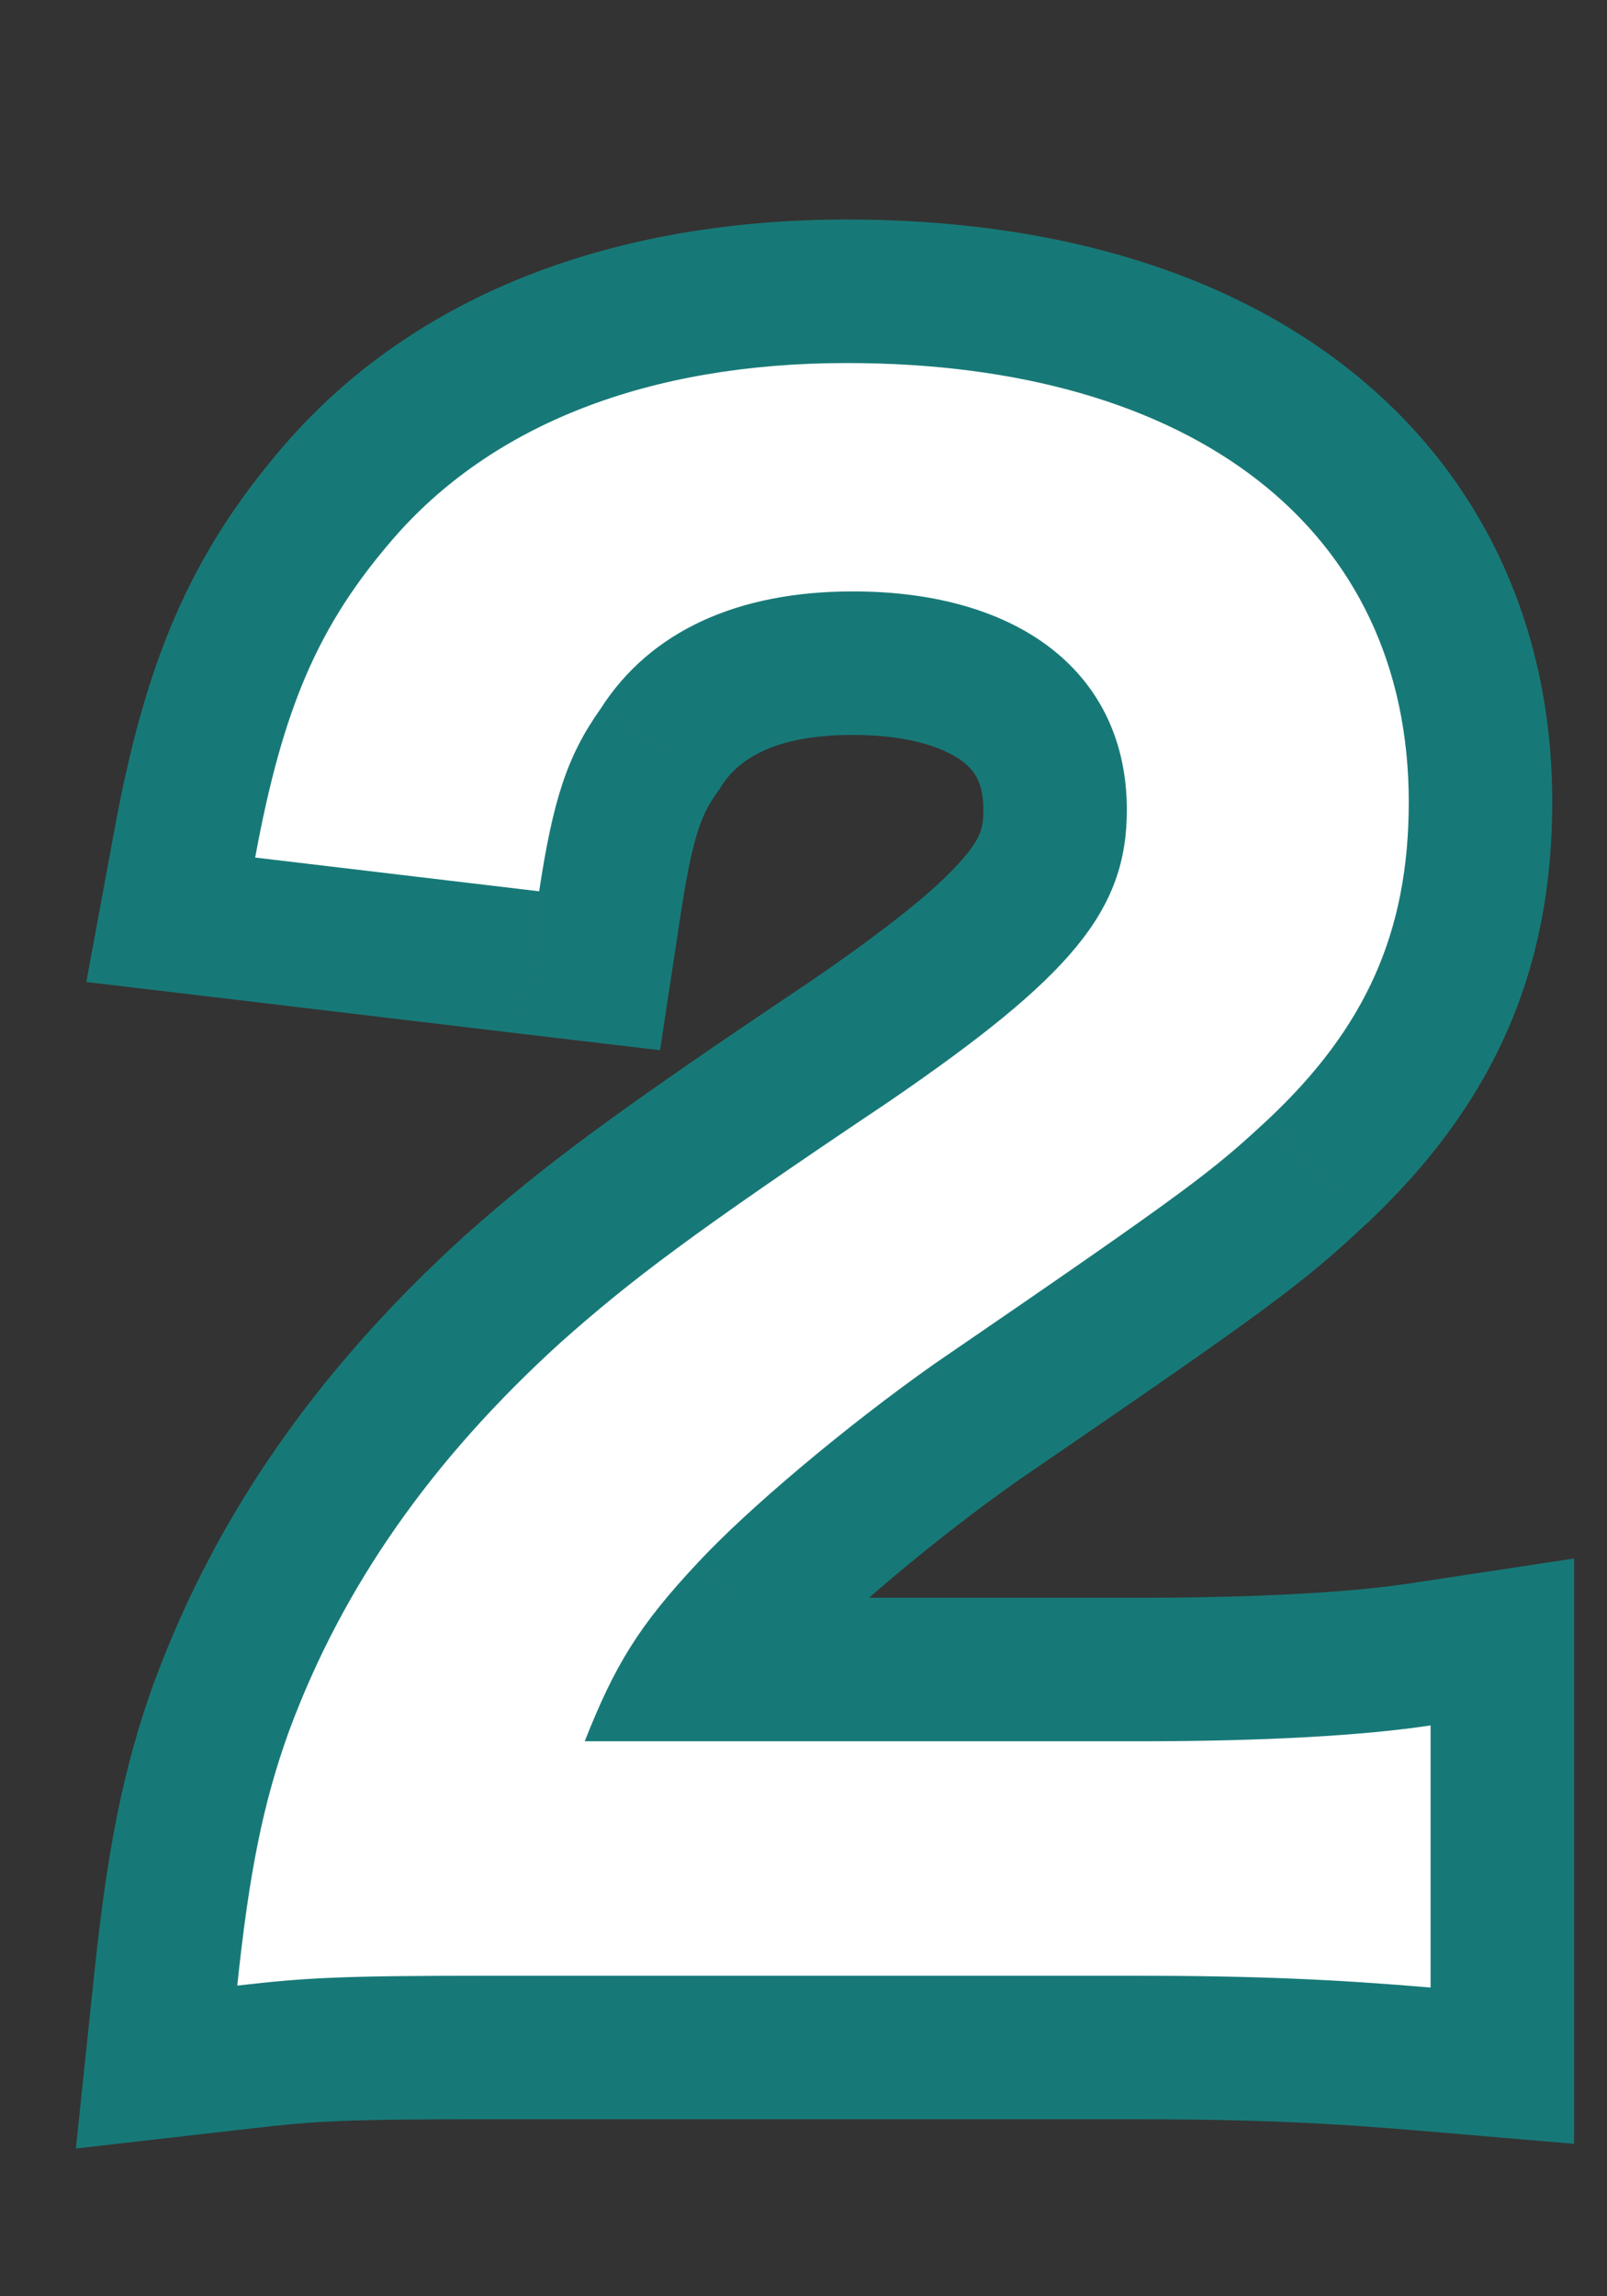 <svg width="14" height="20" viewBox="0 0 14 20" fill="none" xmlns="http://www.w3.org/2000/svg">
<rect x="0" y="0" width="14" height="20" fill="#333333" stroke="none"/>
<path d="M9.851 17.208H4.299C2.95 17.208 2.673 17.225 2.067 17.294C2.171 16.308 2.292 15.703 2.517 15.08C2.984 13.817 3.763 12.71 4.887 11.69C5.492 11.153 6.011 10.756 7.741 9.597C9.332 8.507 9.817 7.936 9.817 7.054C9.817 5.878 8.9 5.151 7.43 5.151C6.426 5.151 5.665 5.497 5.233 6.172C4.939 6.587 4.818 6.968 4.697 7.763L2.223 7.469C2.465 6.155 2.777 5.445 3.417 4.702C4.281 3.698 5.648 3.162 7.378 3.162C10.405 3.162 12.273 4.615 12.273 6.985C12.273 8.126 11.892 8.957 11.045 9.752C10.56 10.202 10.387 10.341 8.139 11.88C7.378 12.416 6.513 13.143 6.08 13.61C5.561 14.163 5.354 14.509 5.094 15.166H9.938C11.027 15.166 11.892 15.115 12.463 15.028V17.311C11.65 17.242 10.958 17.208 9.851 17.208Z" fill="#177977"/>
<path d="M2.067 17.294L0.824 17.163L0.661 18.713L2.209 18.536L2.067 17.294ZM2.517 15.08L1.345 14.646L1.341 14.655L2.517 15.08ZM4.887 11.69L4.058 10.754L4.052 10.759L4.047 10.764L4.887 11.69ZM7.741 9.597L8.437 10.635L8.447 10.628L7.741 9.597ZM5.233 6.172L6.253 6.894L6.27 6.871L6.285 6.846L5.233 6.172ZM4.697 7.763L4.549 9.005L5.75 9.147L5.932 7.951L4.697 7.763ZM2.223 7.469L0.994 7.243L0.752 8.553L2.075 8.71L2.223 7.469ZM3.417 4.702L2.47 3.885L2.469 3.886L3.417 4.702ZM11.045 9.752L11.895 10.668L11.9 10.664L11.045 9.752ZM8.139 11.88L7.433 10.849L7.426 10.853L7.419 10.858L8.139 11.88ZM6.08 13.61L6.992 14.465L6.998 14.459L6.08 13.61ZM5.094 15.166L3.932 14.707L3.257 16.416H5.094V15.166ZM12.463 15.028H13.713V13.574L12.276 13.792L12.463 15.028ZM12.463 17.311L12.357 18.557L13.713 18.672V17.311H12.463ZM9.851 15.958H4.299V18.458H9.851V15.958ZM4.299 15.958C2.932 15.958 2.6 15.975 1.925 16.052L2.209 18.536C2.745 18.475 2.967 18.458 4.299 18.458V15.958ZM3.311 17.425C3.409 16.491 3.515 15.996 3.693 15.505L1.341 14.655C1.069 15.41 0.934 16.125 0.824 17.163L3.311 17.425ZM3.689 15.514C4.077 14.465 4.729 13.521 5.727 12.615L4.047 10.764C2.796 11.9 1.891 13.169 1.345 14.646L3.689 15.514ZM5.716 12.626C6.256 12.146 6.719 11.786 8.437 10.635L7.045 8.558C5.303 9.725 4.728 10.161 4.058 10.754L5.716 12.626ZM8.447 10.628C9.249 10.079 9.899 9.579 10.341 9.041C10.842 8.432 11.067 7.789 11.067 7.054H8.567C8.567 7.201 8.549 7.285 8.41 7.454C8.212 7.694 7.825 8.024 7.035 8.565L8.447 10.628ZM11.067 7.054C11.067 6.109 10.682 5.264 9.953 4.684C9.256 4.129 8.355 3.901 7.43 3.901V6.401C7.974 6.401 8.267 6.537 8.396 6.64C8.493 6.717 8.567 6.823 8.567 7.054H11.067ZM7.43 3.901C6.137 3.901 4.908 4.363 4.18 5.497L6.285 6.846C6.423 6.632 6.716 6.401 7.43 6.401V3.901ZM4.213 5.449C3.753 6.099 3.593 6.705 3.461 7.575L5.932 7.951C6.042 7.23 6.125 7.075 6.253 6.894L4.213 5.449ZM4.844 6.522L2.371 6.228L2.075 8.71L4.549 9.005L4.844 6.522ZM3.452 7.696C3.667 6.53 3.908 6.047 4.364 5.517L2.469 3.886C1.645 4.844 1.263 5.779 0.994 7.243L3.452 7.696ZM4.363 5.518C4.926 4.866 5.898 4.412 7.378 4.412V1.912C5.398 1.912 3.637 2.531 2.47 3.885L4.363 5.518ZM7.378 4.412C8.708 4.412 9.631 4.733 10.191 5.17C10.716 5.58 11.023 6.163 11.023 6.985H13.523C13.523 5.437 12.895 4.109 11.729 3.199C10.599 2.318 9.074 1.912 7.378 1.912V4.412ZM11.023 6.985C11.023 7.76 10.801 8.267 10.189 8.841L11.9 10.664C12.983 9.647 13.523 8.493 13.523 6.985H11.023ZM10.194 8.836C9.791 9.211 9.7 9.296 7.433 10.849L8.845 12.911C11.075 11.385 11.33 11.193 11.895 10.668L10.194 8.836ZM7.419 10.858C6.616 11.424 5.676 12.207 5.163 12.761L6.998 14.459C7.35 14.079 8.139 13.409 8.859 12.902L7.419 10.858ZM5.168 12.755C4.537 13.429 4.246 13.911 3.932 14.707L6.257 15.625C6.461 15.108 6.586 14.898 6.992 14.465L5.168 12.755ZM5.094 16.416H9.938V13.916H5.094V16.416ZM9.938 16.416C11.054 16.416 11.99 16.364 12.65 16.264L12.276 13.792C11.794 13.865 11.001 13.916 9.938 13.916V16.416ZM11.213 15.028V17.311H13.713V15.028H11.213ZM12.569 16.066C11.72 15.994 10.993 15.958 9.851 15.958V18.458C10.924 18.458 11.58 18.491 12.357 18.557L12.569 16.066Z" fill="#177977"/>
<path d="M9.851 17.208H4.299C2.95 17.208 2.673 17.225 2.067 17.294C2.171 16.308 2.292 15.703 2.517 15.08C2.984 13.817 3.763 12.71 4.887 11.69C5.492 11.153 6.011 10.756 7.741 9.597C9.332 8.507 9.817 7.936 9.817 7.054C9.817 5.878 8.9 5.151 7.43 5.151C6.426 5.151 5.665 5.497 5.233 6.172C4.939 6.587 4.818 6.968 4.697 7.763L2.223 7.469C2.465 6.155 2.777 5.445 3.417 4.702C4.281 3.698 5.648 3.162 7.378 3.162C10.405 3.162 12.273 4.615 12.273 6.985C12.273 8.126 11.892 8.957 11.045 9.752C10.56 10.202 10.387 10.341 8.139 11.88C7.378 12.416 6.513 13.143 6.08 13.61C5.561 14.163 5.354 14.509 5.094 15.166H9.938C11.027 15.166 11.892 15.115 12.463 15.028V17.311C11.65 17.242 10.958 17.208 9.851 17.208Z" fill="white"/>
</svg>
